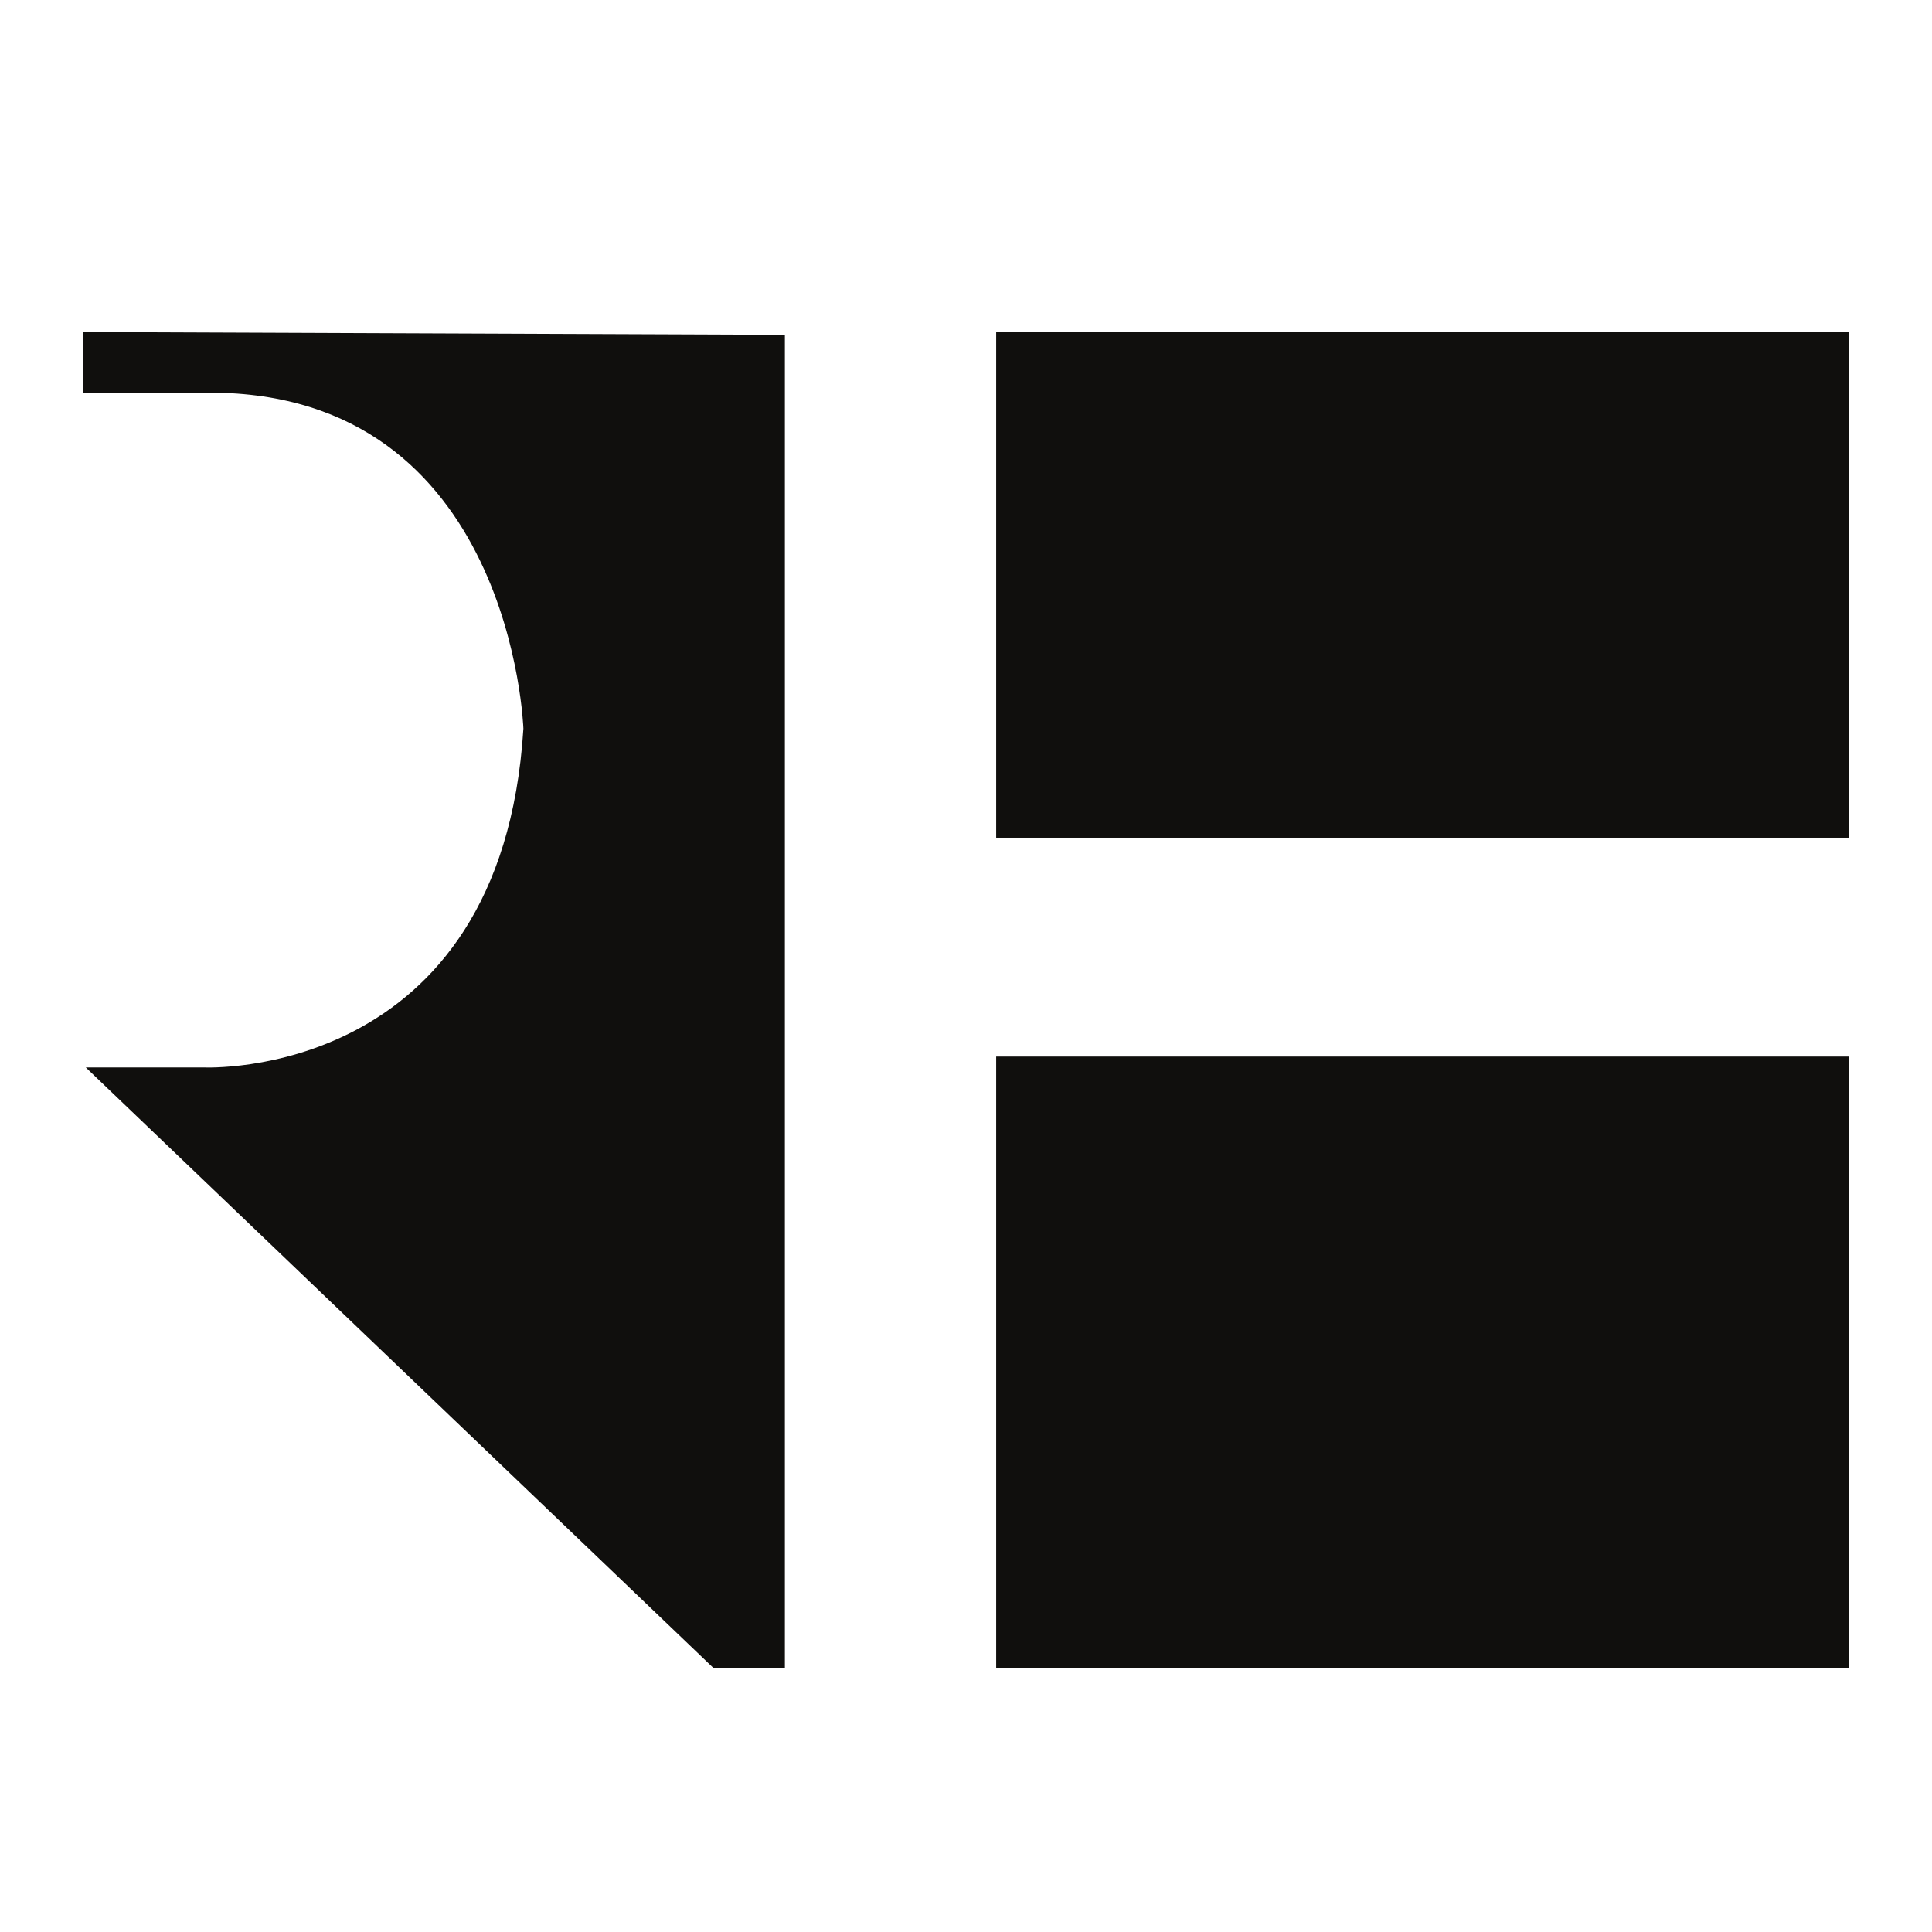 <svg width="256" height="256" viewBox="0 0 256 256" fill="none" xmlns="http://www.w3.org/2000/svg">
<path d="M245 111H132V44H245V111Z" fill="#100F0D"/>
<path d="M245 221H132V140H245V221Z" fill="#100F0D"/>
<path d="M104 44.366V221H94.518L11.364 141.441H27.047C27.047 141.441 66.436 143.266 69.353 96.552C69.353 96.552 67.894 52.029 27.776 52.029H11V44L104 44.366Z" fill="#100F0D"/>
</svg>
